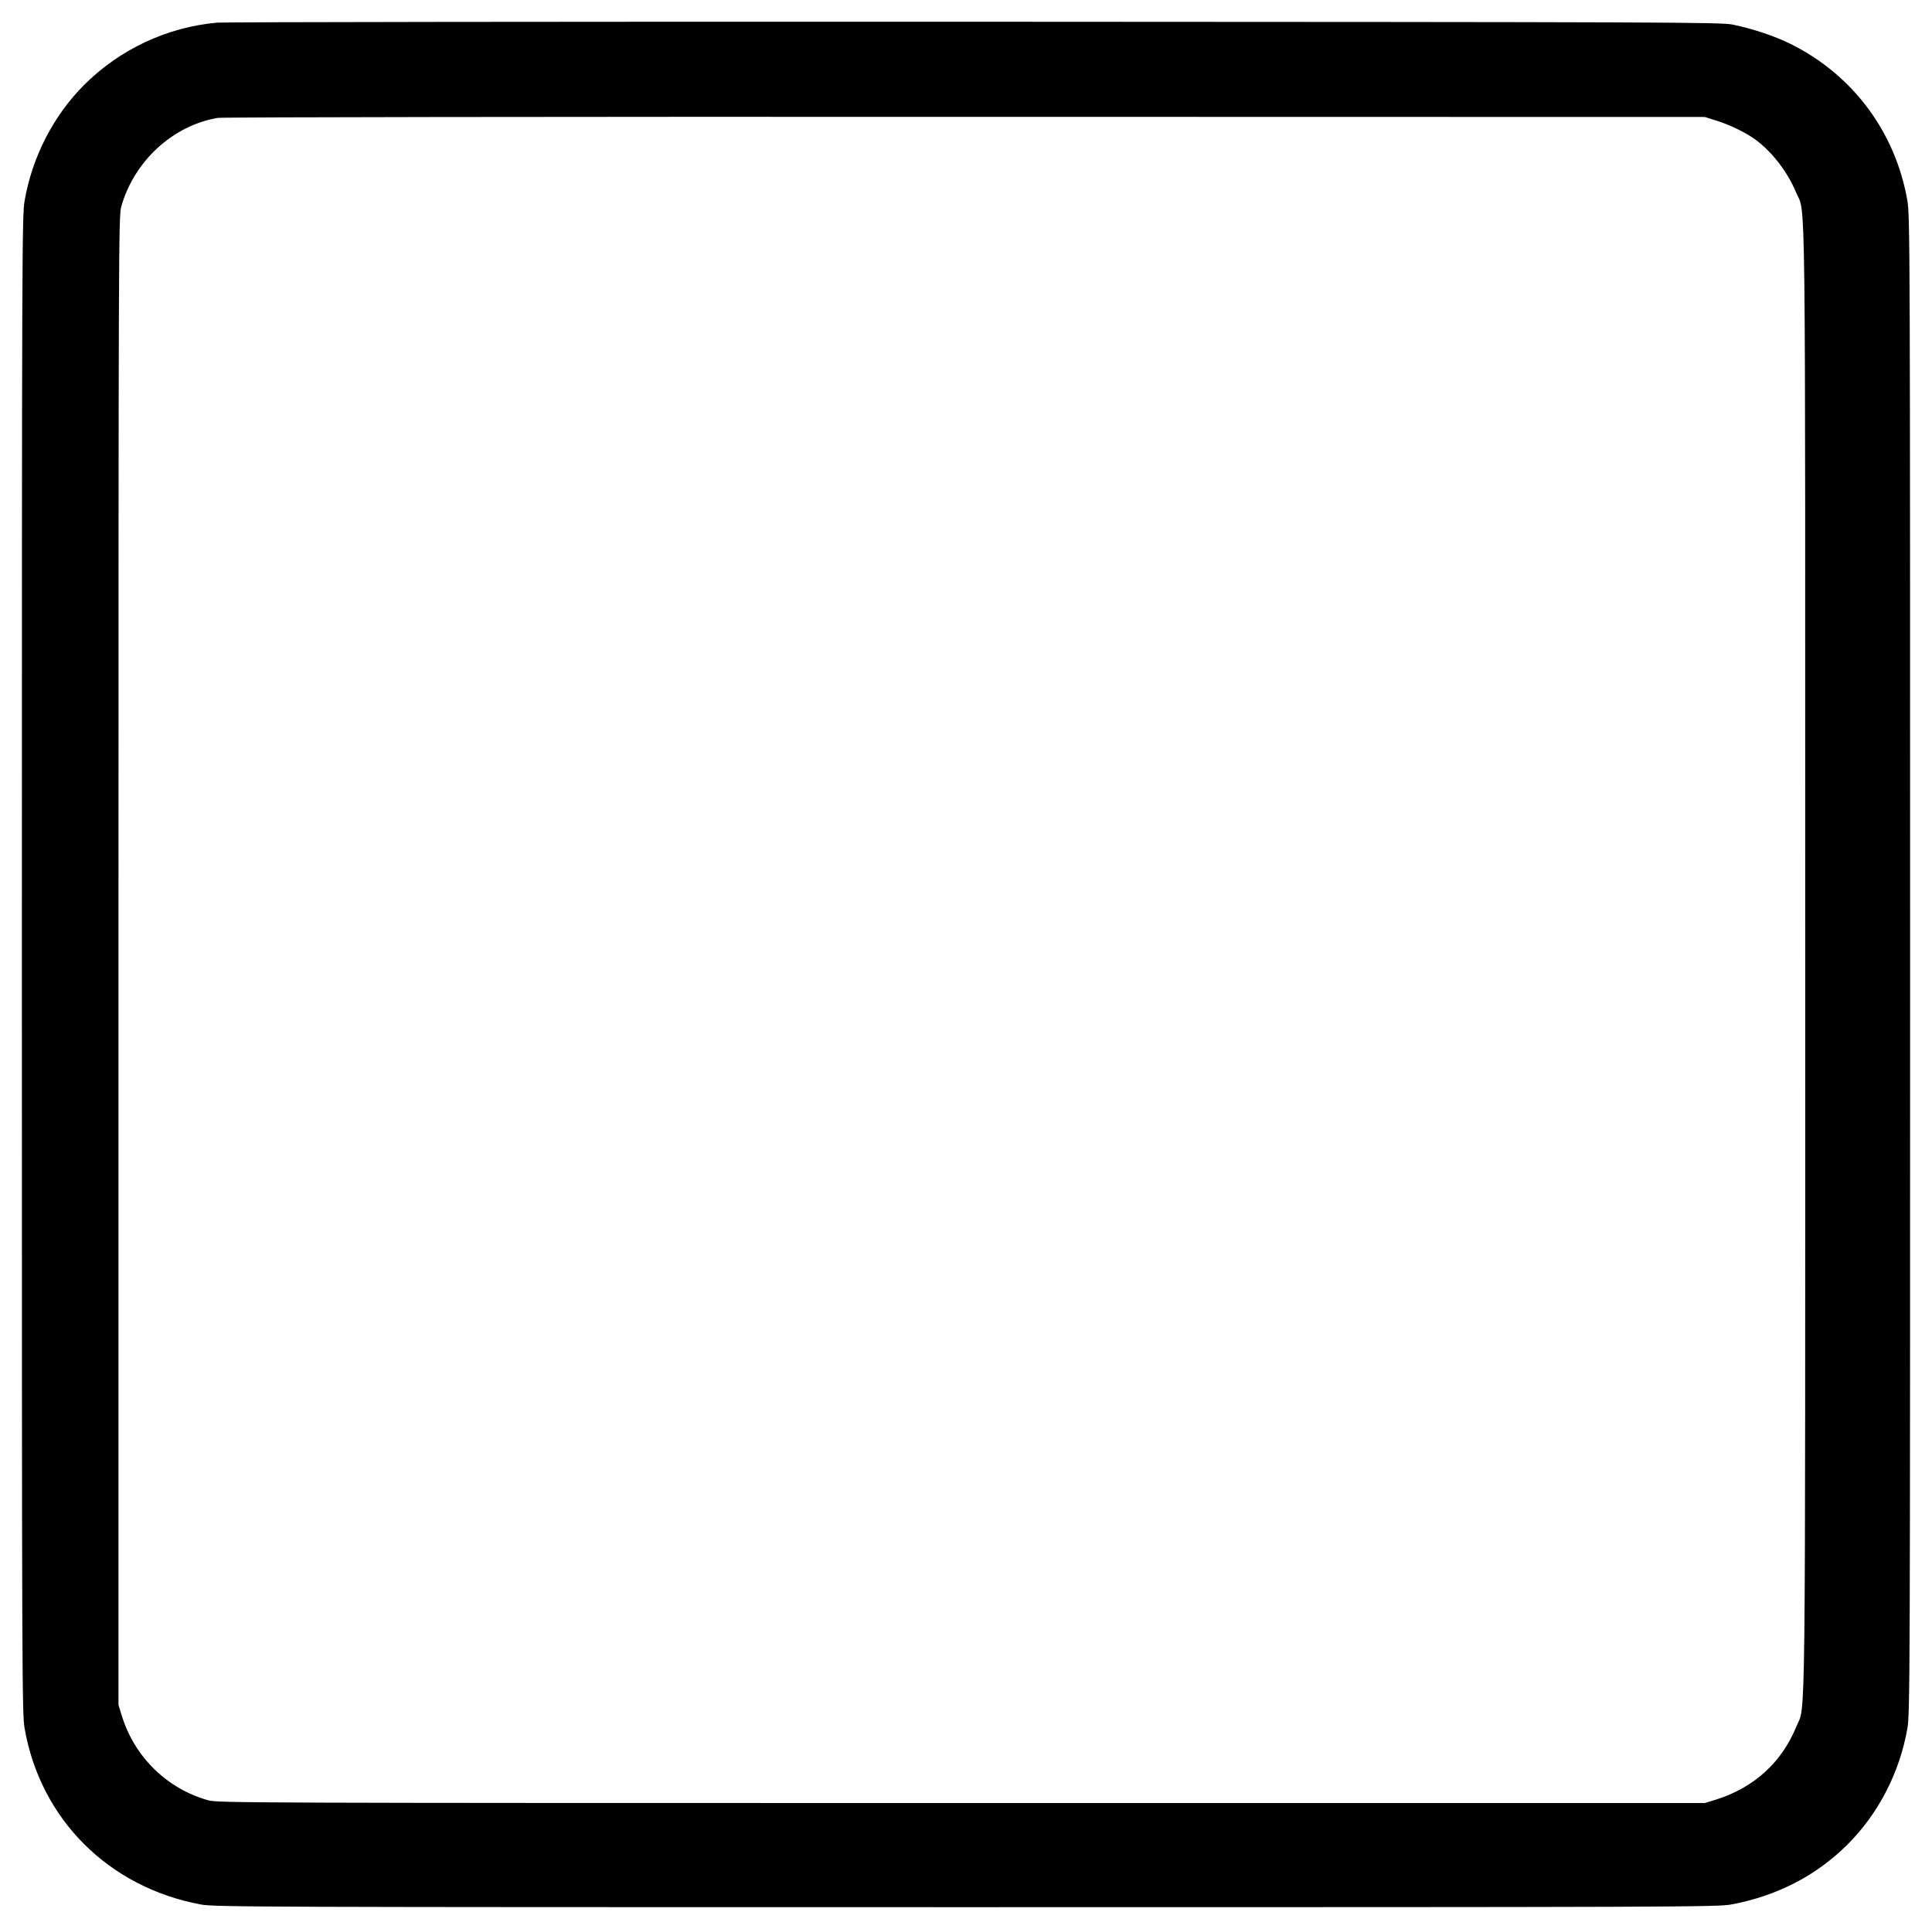 <?xml version="1.0" standalone="no"?>
<!DOCTYPE svg PUBLIC "-//W3C//DTD SVG 20010904//EN"
 "http://www.w3.org/TR/2001/REC-SVG-20010904/DTD/svg10.dtd">
<svg version="1.0" xmlns="http://www.w3.org/2000/svg"
 width="1280pt" height="1278pt" viewBox="0 0 1280 1278"
 preserveAspectRatio="xMidYMid meet">
<g transform="translate(0,1278) scale(0.1,-0.1)"
fill="#000000" stroke="none">
<path d="M1438 12630 c-331 -30 -643 -176 -879 -411 -205 -205 -345 -477 -396
-769 -17 -101 -18 -309 -18 -5060 0 -4751 1 -4959 18 -5060 105 -602 556
-1053 1167 -1167 90 -17 351 -18 5070 -18 4719 0 4980 1 5070 18 302 56 564
191 771 398 205 205 345 477 396 769 17 101 18 309 18 5060 0 4751 -1 4959
-18 5060 -79 455 -361 834 -774 1039 -107 53 -249 100 -383 128 -80 16 -386
17 -5020 19 -2714 1 -4974 -2 -5022 -6z m9930 -648 c89 -27 198 -80 261 -126
111 -81 214 -215 270 -350 66 -158 61 244 61 -5086 0 -5306 4 -4923 -59 -5079
-97 -237 -279 -403 -531 -483 l-75 -23 -4925 0 c-4728 0 -4928 1 -4990 18
-272 76 -487 285 -572 557 l-23 75 0 4930 c0 4733 1 4933 18 4995 85 302 342
539 640 589 29 5 2184 8 4952 7 l4900 -1 73 -23z"/>
</g>
</svg>
